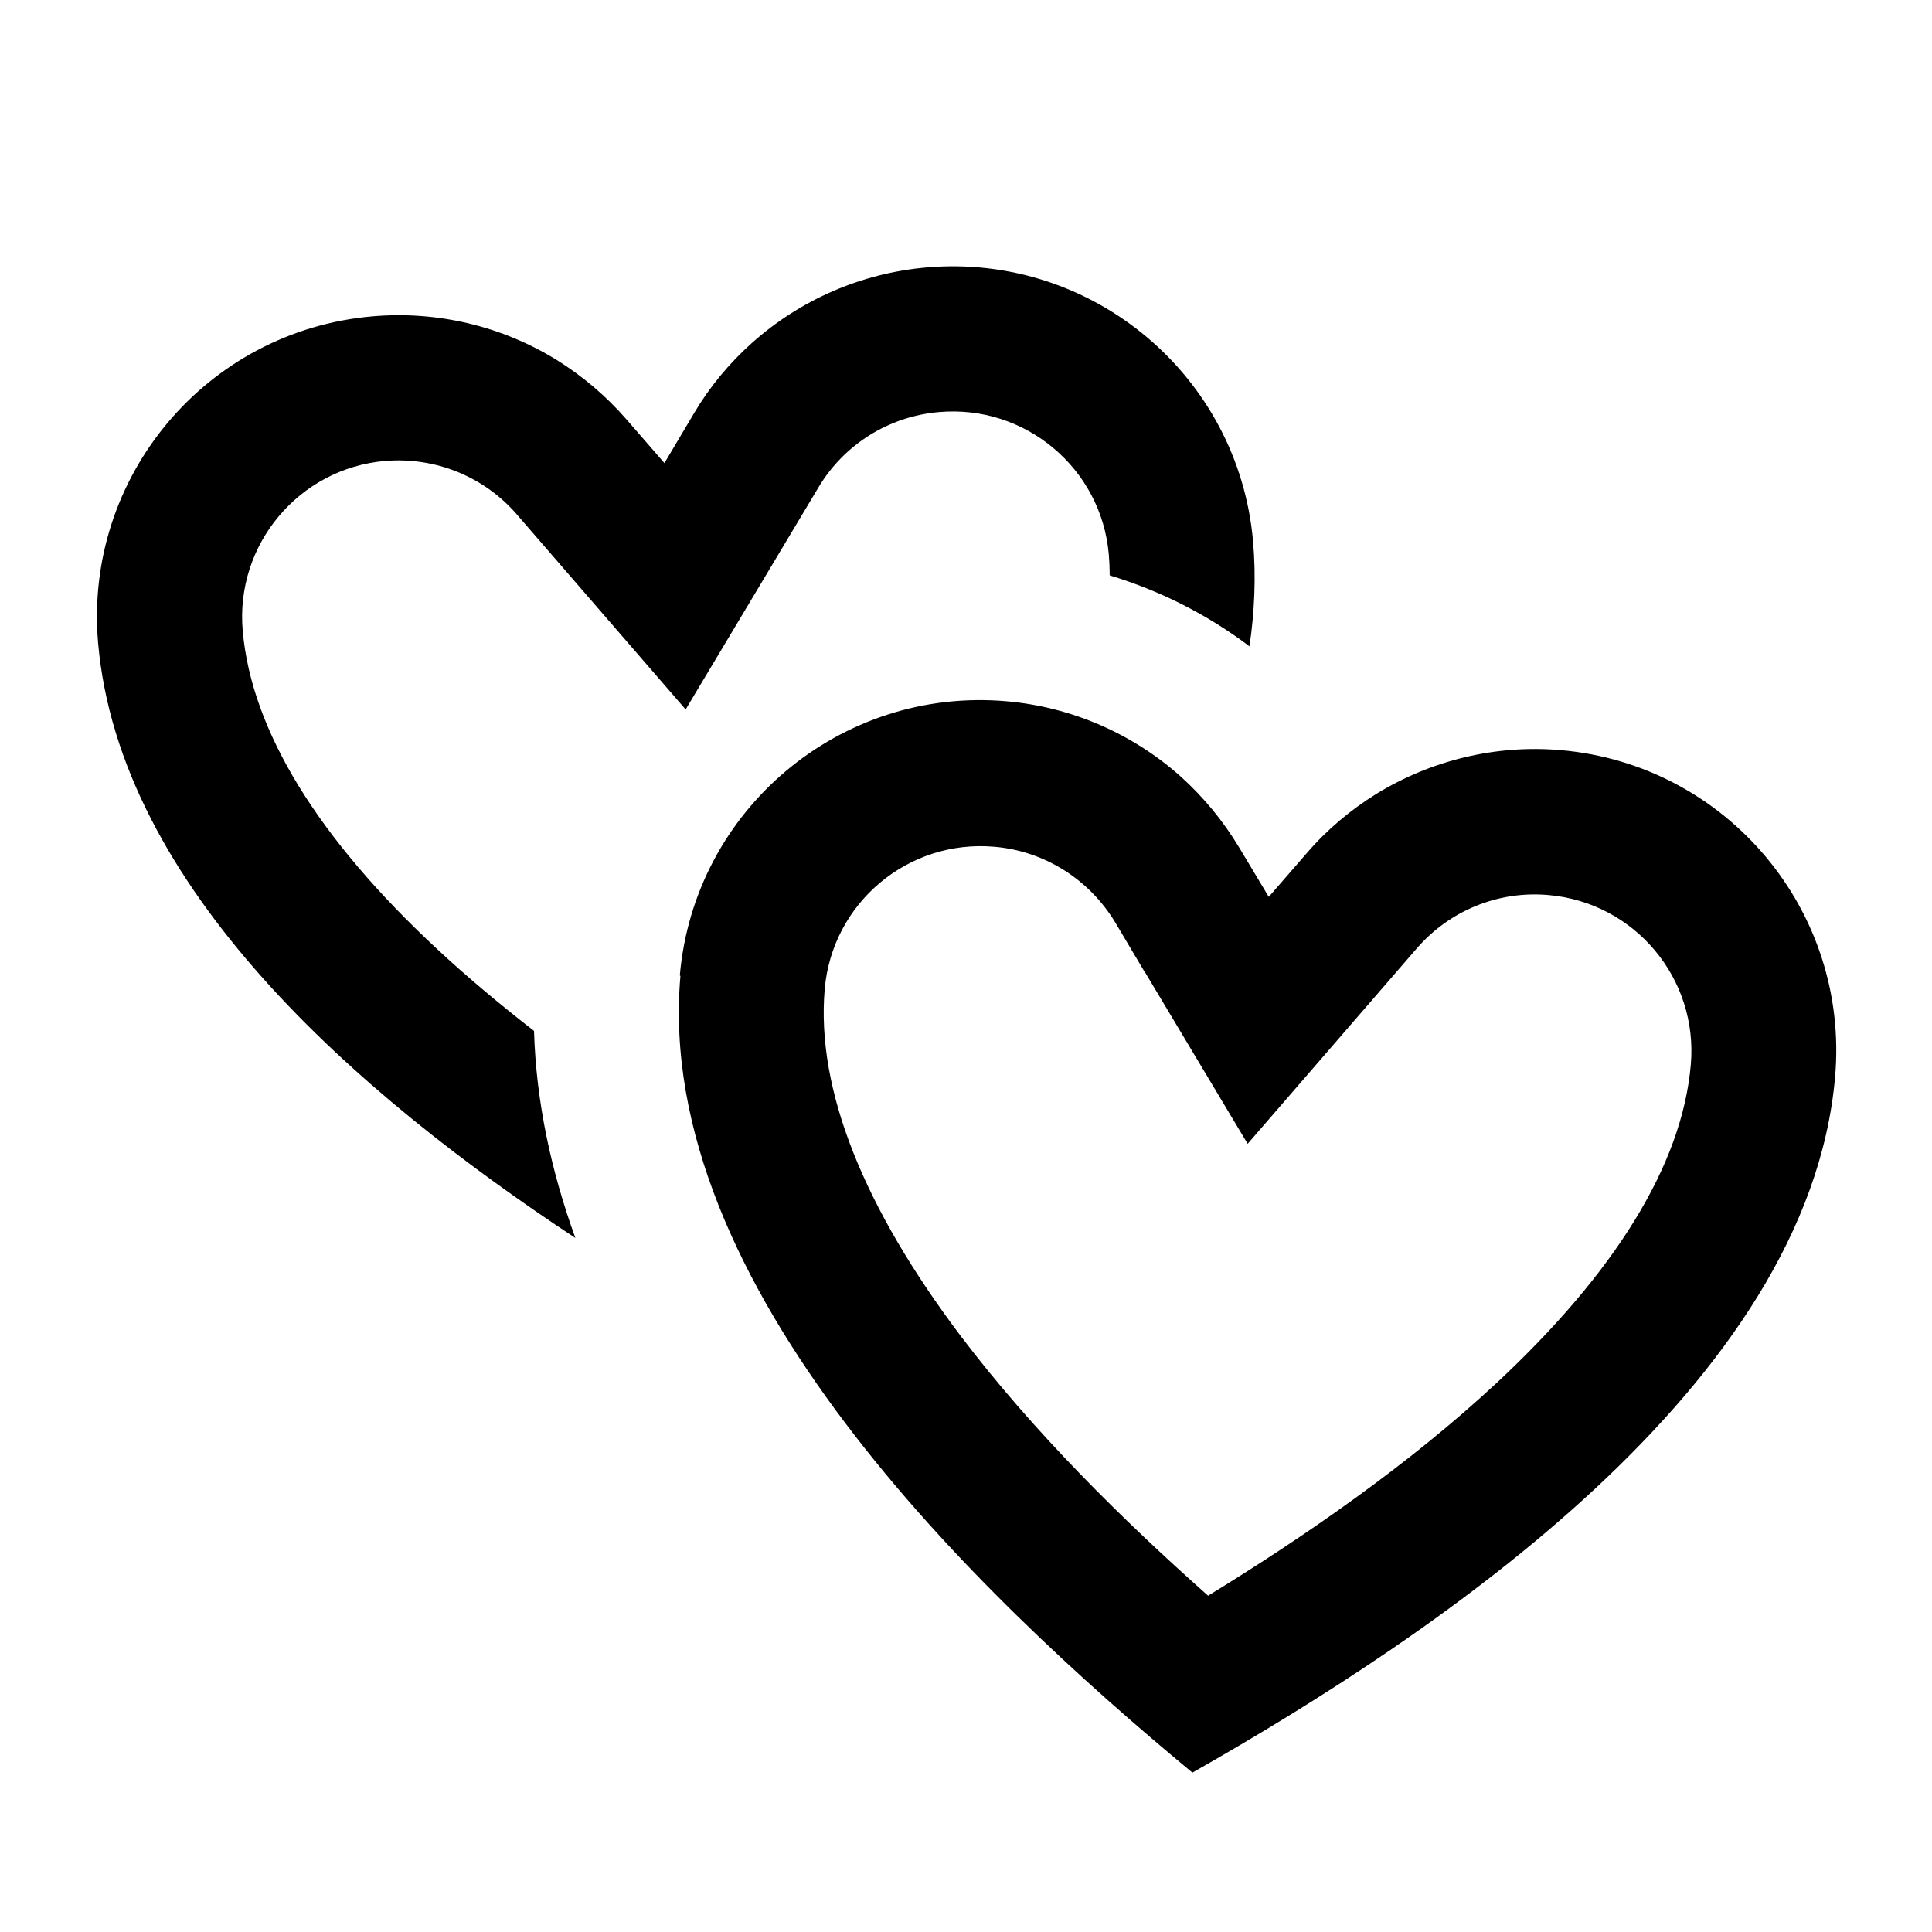 <svg xmlns="http://www.w3.org/2000/svg" viewBox="0 0 640 640"><!--! Font Awesome Pro 7.1.0 by @fontawesome - https://fontawesome.com License - https://fontawesome.com/license (Commercial License) Copyright 2025 Fonticons, Inc. --><path fill="currentColor" d="M227.2 234.9L271.1 161.5C279.6 147.2 294.5 137.9 311.1 136.5C339.6 134 364.8 155.1 367.3 183.6C367.5 185.9 367.6 188.2 367.6 190.6C384.4 195.7 400 203.6 413.9 214.1C415.6 202.6 416.1 191 415.1 179.4C410.3 124.5 361.9 83.8 306.9 88.6C285.2 90.5 265 99.4 249.1 113.6C241.6 120.3 235.1 128.1 229.9 136.9L220.1 153.4L207.5 138.9C200.8 131.2 193 124.6 184.5 119.3C166.4 108.1 145 102.9 123.3 104.8C68.4 109.6 27.7 158 32.5 213C39.6 293.9 118 362.2 190.6 410.1C182.7 388.3 177.6 365.3 176.9 341.5C165.7 332.8 154.8 323.7 144.6 314.2C105.8 278.1 83.3 242.3 80.4 208.9C77.9 180.4 99 155.2 127.5 152.7C144.1 151.3 160.3 157.8 171.2 170.4L227.2 235.1zM379.2 321.9L413.3 378.9C447.4 339.5 466.1 317.9 469.3 314.2C480.2 301.6 496.4 295 513 296.5C541.5 299 562.6 324.1 560.1 352.7C557.2 386.2 534.6 421.9 495.9 458C466.9 485 432.5 508.8 400.2 528.6C371.9 503.5 342.1 474.1 318.2 442.5C286.3 400.2 270.3 361.1 273.2 327.6C275.7 299.1 300.8 278 329.4 280.5C346 281.9 360.8 291.3 369.4 305.5L379.2 322zM225.4 323.3C216.5 425.5 323.1 527.7 395 587.2C476.2 541.1 599 458.9 607.9 356.7C612.7 301.8 572.1 253.3 517.1 248.5C495.4 246.6 474 251.9 455.9 263C447.4 268.3 439.6 274.8 432.9 282.6L420.3 297.1L410.4 280.6C405.1 271.8 398.6 264 391.2 257.3C375.3 243.1 355.1 234.2 333.4 232.3C278.5 227.5 230 268.1 225.2 323.1z"/></svg>